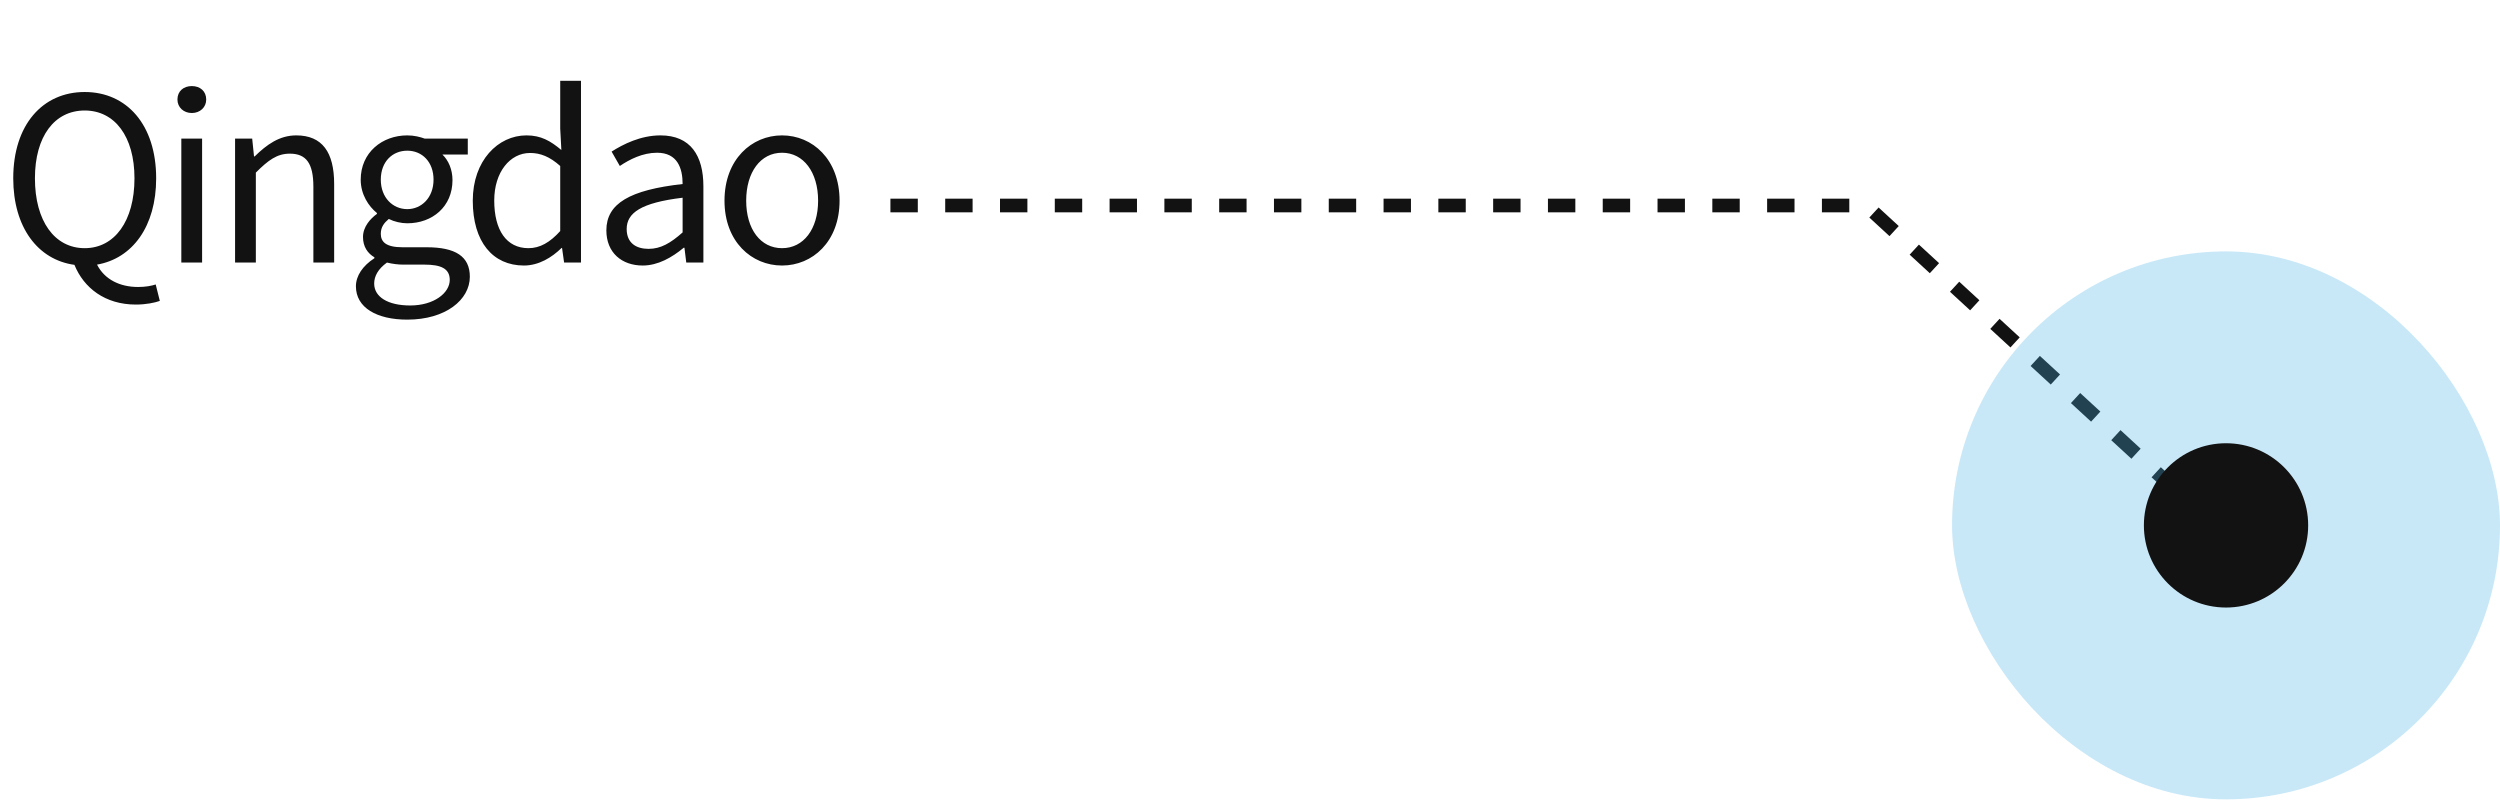 <svg width="219" height="71" viewBox="0 0 219 71" fill="none" xmlns="http://www.w3.org/2000/svg">
<path d="M3.06 15.62C3.06 19.36 4.78 21.74 7.42 21.74C10.04 21.74 11.78 19.36 11.78 15.62C11.78 11.94 10.04 9.68 7.42 9.68C4.78 9.68 3.06 11.94 3.06 15.62ZM13.64 24.92L14 26.36C13.56 26.52 12.78 26.68 11.9 26.68C9.2 26.68 7.34 25.22 6.52 23.2C3.32 22.76 1.16 19.92 1.16 15.62C1.16 10.92 3.74 8.06 7.42 8.06C11.1 8.06 13.68 10.92 13.68 15.62C13.68 19.84 11.6 22.64 8.5 23.18C9.16 24.48 10.5 25.14 12.1 25.14C12.76 25.14 13.26 25.04 13.64 24.92ZM15.884 23V12.14H17.704V23H15.884ZM16.804 9.9C16.084 9.9 15.544 9.4 15.544 8.72C15.544 7.98 16.084 7.54 16.804 7.54C17.524 7.54 18.064 7.98 18.064 8.72C18.064 9.4 17.524 9.9 16.804 9.9ZM20.592 23V12.14H22.092L22.252 13.7H22.312C23.352 12.68 24.472 11.86 25.952 11.86C28.232 11.86 29.272 13.34 29.272 16.12V23H27.452V16.36C27.452 14.32 26.832 13.46 25.392 13.46C24.272 13.46 23.512 14.02 22.412 15.12V23H20.592ZM35.678 28C33.018 28 31.178 26.96 31.178 25.08C31.178 24.16 31.778 23.28 32.798 22.62V22.54C32.218 22.2 31.798 21.62 31.798 20.76C31.798 19.86 32.458 19.14 33.018 18.74V18.66C32.298 18.08 31.598 17.04 31.598 15.74C31.598 13.36 33.478 11.86 35.678 11.86C36.278 11.86 36.818 12 37.198 12.14H40.978V13.54H38.758C39.278 14.04 39.638 14.84 39.638 15.78C39.638 18.1 37.878 19.56 35.678 19.56C35.138 19.56 34.538 19.42 34.058 19.18C33.658 19.52 33.358 19.88 33.358 20.48C33.358 21.18 33.798 21.66 35.258 21.66H37.378C39.898 21.66 41.158 22.46 41.158 24.24C41.158 26.26 39.038 28 35.678 28ZM35.678 18.32C36.918 18.32 37.978 17.32 37.978 15.74C37.978 14.16 36.958 13.2 35.678 13.2C34.398 13.2 33.358 14.14 33.358 15.74C33.358 17.32 34.418 18.32 35.678 18.32ZM35.938 26.76C38.018 26.76 39.398 25.66 39.398 24.52C39.398 23.52 38.618 23.18 37.178 23.18H35.298C34.898 23.18 34.378 23.12 33.898 23C33.118 23.56 32.778 24.2 32.778 24.84C32.778 26 33.958 26.76 35.938 26.76ZM45.895 23.26C43.175 23.26 41.415 21.2 41.415 17.58C41.415 14.06 43.635 11.86 46.115 11.86C47.395 11.86 48.215 12.34 49.175 13.14L49.075 11.26V7.08H50.895V23H49.415L49.235 21.72H49.195C48.335 22.56 47.195 23.26 45.895 23.26ZM46.295 21.74C47.295 21.74 48.175 21.24 49.075 20.24V14.54C48.155 13.72 47.335 13.4 46.435 13.4C44.675 13.4 43.295 15.08 43.295 17.56C43.295 20.18 44.375 21.74 46.295 21.74ZM56.297 23.26C54.477 23.26 53.117 22.14 53.117 20.18C53.117 17.82 55.177 16.64 59.797 16.12C59.797 14.72 59.337 13.38 57.557 13.38C56.297 13.38 55.157 13.96 54.297 14.54L53.577 13.28C54.577 12.64 56.117 11.86 57.857 11.86C60.497 11.86 61.617 13.64 61.617 16.32V23H60.117L59.957 21.7H59.897C58.857 22.56 57.637 23.26 56.297 23.26ZM56.817 21.8C57.877 21.8 58.737 21.3 59.797 20.36V17.32C56.137 17.76 54.897 18.66 54.897 20.06C54.897 21.3 55.737 21.8 56.817 21.8ZM68.506 23.26C65.846 23.26 63.466 21.18 63.466 17.58C63.466 13.96 65.846 11.86 68.506 11.86C71.166 11.86 73.546 13.96 73.546 17.58C73.546 21.18 71.166 23.26 68.506 23.26ZM68.506 21.74C70.386 21.74 71.666 20.08 71.666 17.58C71.666 15.08 70.386 13.38 68.506 13.38C66.626 13.38 65.366 15.08 65.366 17.58C65.366 20.08 66.626 21.74 68.506 21.74Z" fill="#121212"/>
<path d="M78 18H163.488L195 47" stroke="#121212" stroke-width="1.199" stroke-dasharray="2.4 2.4"/>
<rect x="171" y="22.023" width="48"  height="48"  rx="24"  fill="#46B2E7"  fill-opacity="0.3"> 
  <animate    attributeName="fill-opacity"    values="0.1;0.9;0.1"    dur="2s"    repeatCount="indefinite"  />
</rect>
<circle cx="195" cy="46.024" r="7.196" fill="#121212"/>
</svg>
